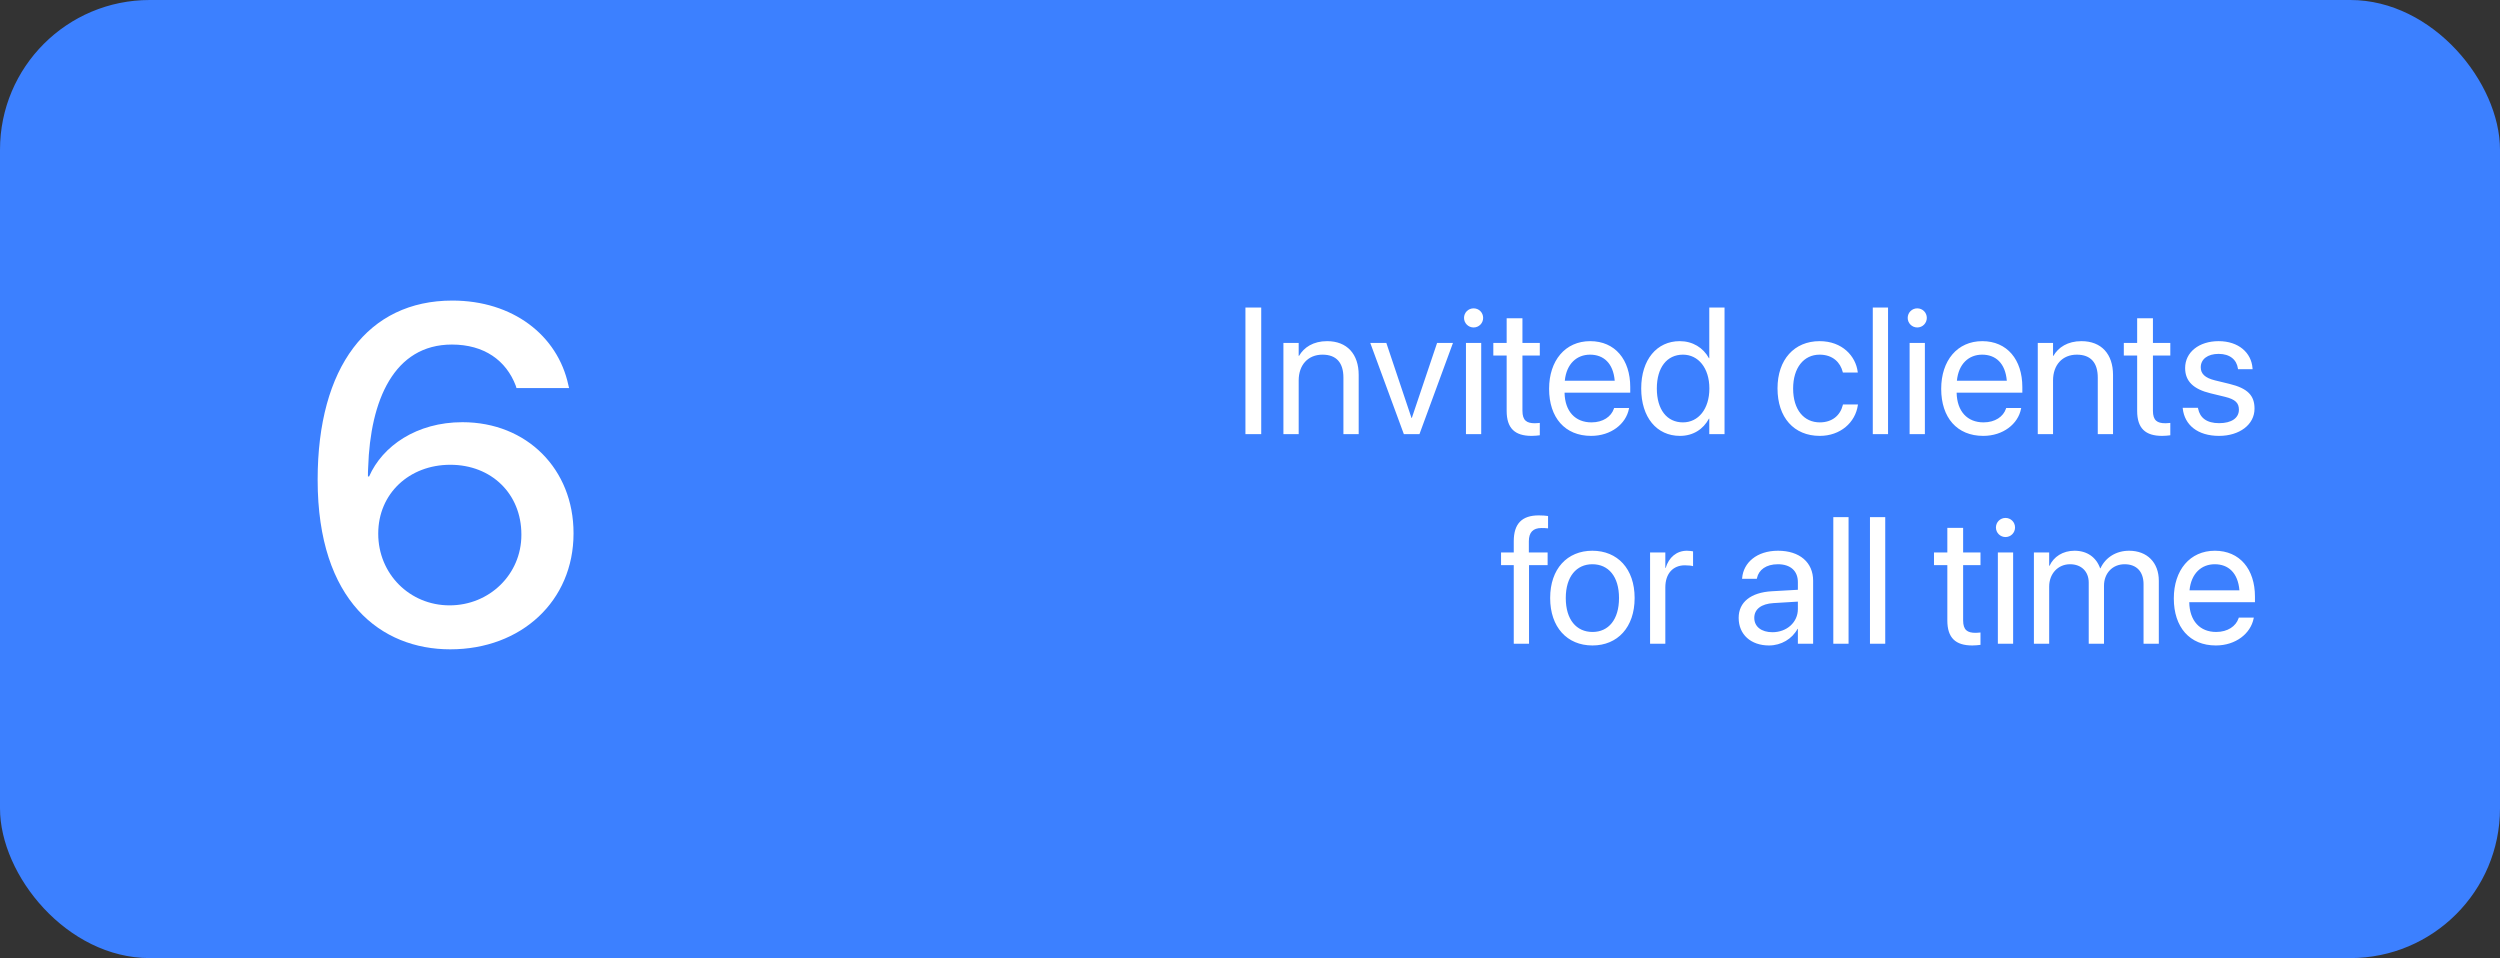 <?xml version="1.0" encoding="UTF-8"?> <svg xmlns="http://www.w3.org/2000/svg" width="167" height="64" viewBox="0 0 167 64" fill="none"><rect x="0" y="0" width="167" height="64" fill="#333333" stroke="none"/> <rect width="167" height="64" rx="10" fill="#3C80FF"></rect> <path d="M83.195 29V20.545H84.25V29H83.195ZM85.732 29V22.906H86.752V23.773H86.775C87.103 23.205 87.725 22.789 88.65 22.789C89.986 22.789 90.76 23.656 90.76 25.045V29H89.74V25.227C89.74 24.236 89.277 23.691 88.34 23.691C87.379 23.691 86.752 24.377 86.752 25.414V29H85.732ZM93.777 29L91.533 22.906H92.606L94.287 27.916H94.311L95.998 22.906H97.059L94.82 29H93.777ZM98.436 21.875C98.084 21.875 97.797 21.588 97.797 21.236C97.797 20.879 98.084 20.598 98.436 20.598C98.793 20.598 99.074 20.879 99.074 21.236C99.074 21.588 98.793 21.875 98.436 21.875ZM97.926 29V22.906H98.945V29H97.926ZM102.314 29.117C101.195 29.117 100.645 28.613 100.645 27.447V23.75H99.754V22.906H100.645V21.26H101.699V22.906H102.859V23.75H101.699V27.441C101.699 28.092 101.986 28.273 102.531 28.273C102.654 28.273 102.771 28.256 102.859 28.25V29.076C102.73 29.094 102.514 29.117 102.314 29.117ZM106.287 29.117C104.535 29.117 103.48 27.893 103.48 25.977V25.971C103.48 24.084 104.559 22.789 106.223 22.789C107.887 22.789 108.9 24.025 108.9 25.854V26.229H104.512C104.535 27.482 105.227 28.215 106.311 28.215C107.084 28.215 107.629 27.828 107.805 27.307L107.822 27.254H108.824L108.812 27.312C108.613 28.32 107.617 29.117 106.287 29.117ZM106.217 23.691C105.332 23.691 104.641 24.295 104.529 25.432H107.863C107.764 24.248 107.107 23.691 106.217 23.691ZM112.223 29.117C110.664 29.117 109.633 27.875 109.633 25.953V25.947C109.633 24.025 110.676 22.789 112.205 22.789C113.066 22.789 113.775 23.223 114.156 23.926H114.18V20.545H115.199V29H114.18V27.969H114.156C113.775 28.678 113.096 29.117 112.223 29.117ZM112.422 28.215C113.453 28.215 114.186 27.318 114.186 25.953V25.947C114.186 24.588 113.447 23.691 112.422 23.691C111.344 23.691 110.676 24.559 110.676 25.947V25.953C110.676 27.354 111.344 28.215 112.422 28.215ZM121.562 29.117C119.834 29.117 118.738 27.887 118.738 25.947V25.941C118.738 24.02 119.857 22.789 121.551 22.789C123.068 22.789 123.965 23.797 124.094 24.84L124.1 24.887H123.104L123.092 24.84C122.939 24.23 122.447 23.691 121.551 23.691C120.49 23.691 119.781 24.57 119.781 25.953V25.959C119.781 27.377 120.508 28.215 121.562 28.215C122.395 28.215 122.928 27.746 123.098 27.066L123.109 27.02H124.111L124.105 27.061C123.941 28.221 122.939 29.117 121.562 29.117ZM125.102 29V20.545H126.121V29H125.102ZM128.072 21.875C127.721 21.875 127.434 21.588 127.434 21.236C127.434 20.879 127.721 20.598 128.072 20.598C128.43 20.598 128.711 20.879 128.711 21.236C128.711 21.588 128.43 21.875 128.072 21.875ZM127.562 29V22.906H128.582V29H127.562ZM132.479 29.117C130.727 29.117 129.672 27.893 129.672 25.977V25.971C129.672 24.084 130.75 22.789 132.414 22.789C134.078 22.789 135.092 24.025 135.092 25.854V26.229H130.703C130.727 27.482 131.418 28.215 132.502 28.215C133.275 28.215 133.82 27.828 133.996 27.307L134.014 27.254H135.016L135.004 27.312C134.805 28.32 133.809 29.117 132.479 29.117ZM132.408 23.691C131.523 23.691 130.832 24.295 130.721 25.432H134.055C133.955 24.248 133.299 23.691 132.408 23.691ZM136.123 29V22.906H137.143V23.773H137.166C137.494 23.205 138.115 22.789 139.041 22.789C140.377 22.789 141.15 23.656 141.15 25.045V29H140.131V25.227C140.131 24.236 139.668 23.691 138.73 23.691C137.77 23.691 137.143 24.377 137.143 25.414V29H136.123ZM144.432 29.117C143.312 29.117 142.762 28.613 142.762 27.447V23.75H141.871V22.906H142.762V21.26H143.816V22.906H144.977V23.75H143.816V27.441C143.816 28.092 144.104 28.273 144.648 28.273C144.771 28.273 144.889 28.256 144.977 28.25V29.076C144.848 29.094 144.631 29.117 144.432 29.117ZM148.234 29.117C146.799 29.117 145.932 28.385 145.809 27.295L145.803 27.242H146.822L146.834 27.301C146.957 27.91 147.408 28.268 148.24 28.268C149.066 28.268 149.559 27.922 149.559 27.371V27.365C149.559 26.926 149.33 26.68 148.639 26.51L147.672 26.275C146.523 26 145.967 25.467 145.967 24.588V24.582C145.967 23.533 146.887 22.789 148.205 22.789C149.541 22.789 150.391 23.568 150.467 24.588L150.473 24.664H149.5L149.494 24.623C149.412 24.031 148.961 23.639 148.205 23.639C147.467 23.639 147.01 23.996 147.01 24.535V24.541C147.01 24.957 147.285 25.244 147.959 25.408L148.926 25.643C150.156 25.941 150.602 26.428 150.602 27.295V27.301C150.602 28.367 149.594 29.117 148.234 29.117ZM101.119 43V37.75H100.27V36.906H101.119V36.156C101.119 34.984 101.664 34.428 102.789 34.428C103.018 34.428 103.258 34.445 103.41 34.469V35.295C103.287 35.277 103.129 35.272 102.971 35.272C102.408 35.272 102.127 35.559 102.127 36.162V36.906H103.381V37.75H102.139V43H101.119ZM106.375 43.117C104.682 43.117 103.551 41.893 103.551 39.953V39.941C103.551 38.002 104.688 36.789 106.369 36.789C108.051 36.789 109.193 37.996 109.193 39.941V39.953C109.193 41.898 108.057 43.117 106.375 43.117ZM106.381 42.215C107.453 42.215 108.15 41.383 108.15 39.953V39.941C108.15 38.512 107.447 37.691 106.369 37.691C105.309 37.691 104.594 38.518 104.594 39.941V39.953C104.594 41.389 105.303 42.215 106.381 42.215ZM110.225 43V36.906H111.244V37.938H111.268C111.473 37.234 112 36.789 112.686 36.789C112.861 36.789 113.014 36.818 113.096 36.83V37.82C113.014 37.791 112.797 37.762 112.551 37.762C111.76 37.762 111.244 38.312 111.244 39.238V43H110.225ZM118.17 43.117C116.957 43.117 116.143 42.385 116.143 41.277V41.266C116.143 40.228 116.951 39.578 118.352 39.496L120.098 39.397V38.887C120.098 38.143 119.611 37.691 118.762 37.691C117.977 37.691 117.484 38.066 117.367 38.611L117.355 38.664H116.371L116.377 38.6C116.465 37.598 117.338 36.789 118.773 36.789C120.215 36.789 121.117 37.568 121.117 38.787V43H120.098V42.01H120.074C119.717 42.678 118.984 43.117 118.17 43.117ZM117.186 41.277C117.186 41.863 117.666 42.232 118.398 42.232C119.359 42.232 120.098 41.57 120.098 40.685V40.188L118.469 40.287C117.654 40.334 117.186 40.697 117.186 41.266V41.277ZM122.465 43V34.545H123.484V43H122.465ZM124.914 43V34.545H125.934V43H124.914ZM131.752 43.117C130.633 43.117 130.082 42.613 130.082 41.447V37.75H129.191V36.906H130.082V35.26H131.137V36.906H132.297V37.75H131.137V41.441C131.137 42.092 131.424 42.273 131.969 42.273C132.092 42.273 132.209 42.256 132.297 42.25V43.076C132.168 43.094 131.951 43.117 131.752 43.117ZM133.967 35.875C133.615 35.875 133.328 35.588 133.328 35.236C133.328 34.879 133.615 34.598 133.967 34.598C134.324 34.598 134.605 34.879 134.605 35.236C134.605 35.588 134.324 35.875 133.967 35.875ZM133.457 43V36.906H134.477V43H133.457ZM135.865 43V36.906H136.885V37.797H136.908C137.184 37.193 137.793 36.789 138.578 36.789C139.41 36.789 140.025 37.217 140.289 37.961H140.312C140.652 37.228 141.367 36.789 142.223 36.789C143.43 36.789 144.209 37.58 144.209 38.793V43H143.189V39.027C143.189 38.19 142.727 37.691 141.924 37.691C141.115 37.691 140.547 38.295 140.547 39.127V43H139.527V38.916C139.527 38.178 139.035 37.691 138.279 37.691C137.471 37.691 136.885 38.33 136.885 39.18V43H135.865ZM148.018 43.117C146.266 43.117 145.211 41.893 145.211 39.977V39.971C145.211 38.084 146.289 36.789 147.953 36.789C149.617 36.789 150.631 38.025 150.631 39.853V40.228H146.242C146.266 41.482 146.957 42.215 148.041 42.215C148.814 42.215 149.359 41.828 149.535 41.307L149.553 41.254H150.555L150.543 41.312C150.344 42.32 149.348 43.117 148.018 43.117ZM147.947 37.691C147.062 37.691 146.371 38.295 146.26 39.432H149.594C149.494 38.248 148.838 37.691 147.947 37.691Z" fill="white"></path> <path d="M30.078 43.375C25.469 43.375 21.219 40.172 21.219 32.062V32.031C21.219 24.516 24.578 20.078 30.219 20.078C34.234 20.078 37.25 22.375 37.969 25.734L38.016 25.922H34.5L34.453 25.766C33.812 24.078 32.344 23.016 30.188 23.016C26.312 23.016 24.734 26.75 24.594 31.219C24.578 31.422 24.578 31.625 24.578 31.828H24.656C25.547 29.797 27.828 28.203 30.891 28.203C35.203 28.203 38.312 31.344 38.312 35.609V35.641C38.312 40.141 34.828 43.375 30.078 43.375ZM25.266 35.656C25.266 38.328 27.359 40.438 30.031 40.438C32.703 40.438 34.828 38.359 34.828 35.734V35.703C34.828 32.984 32.828 31.047 30.078 31.047C27.344 31.047 25.266 32.969 25.266 35.641V35.656Z" fill="white"></path> </svg> 